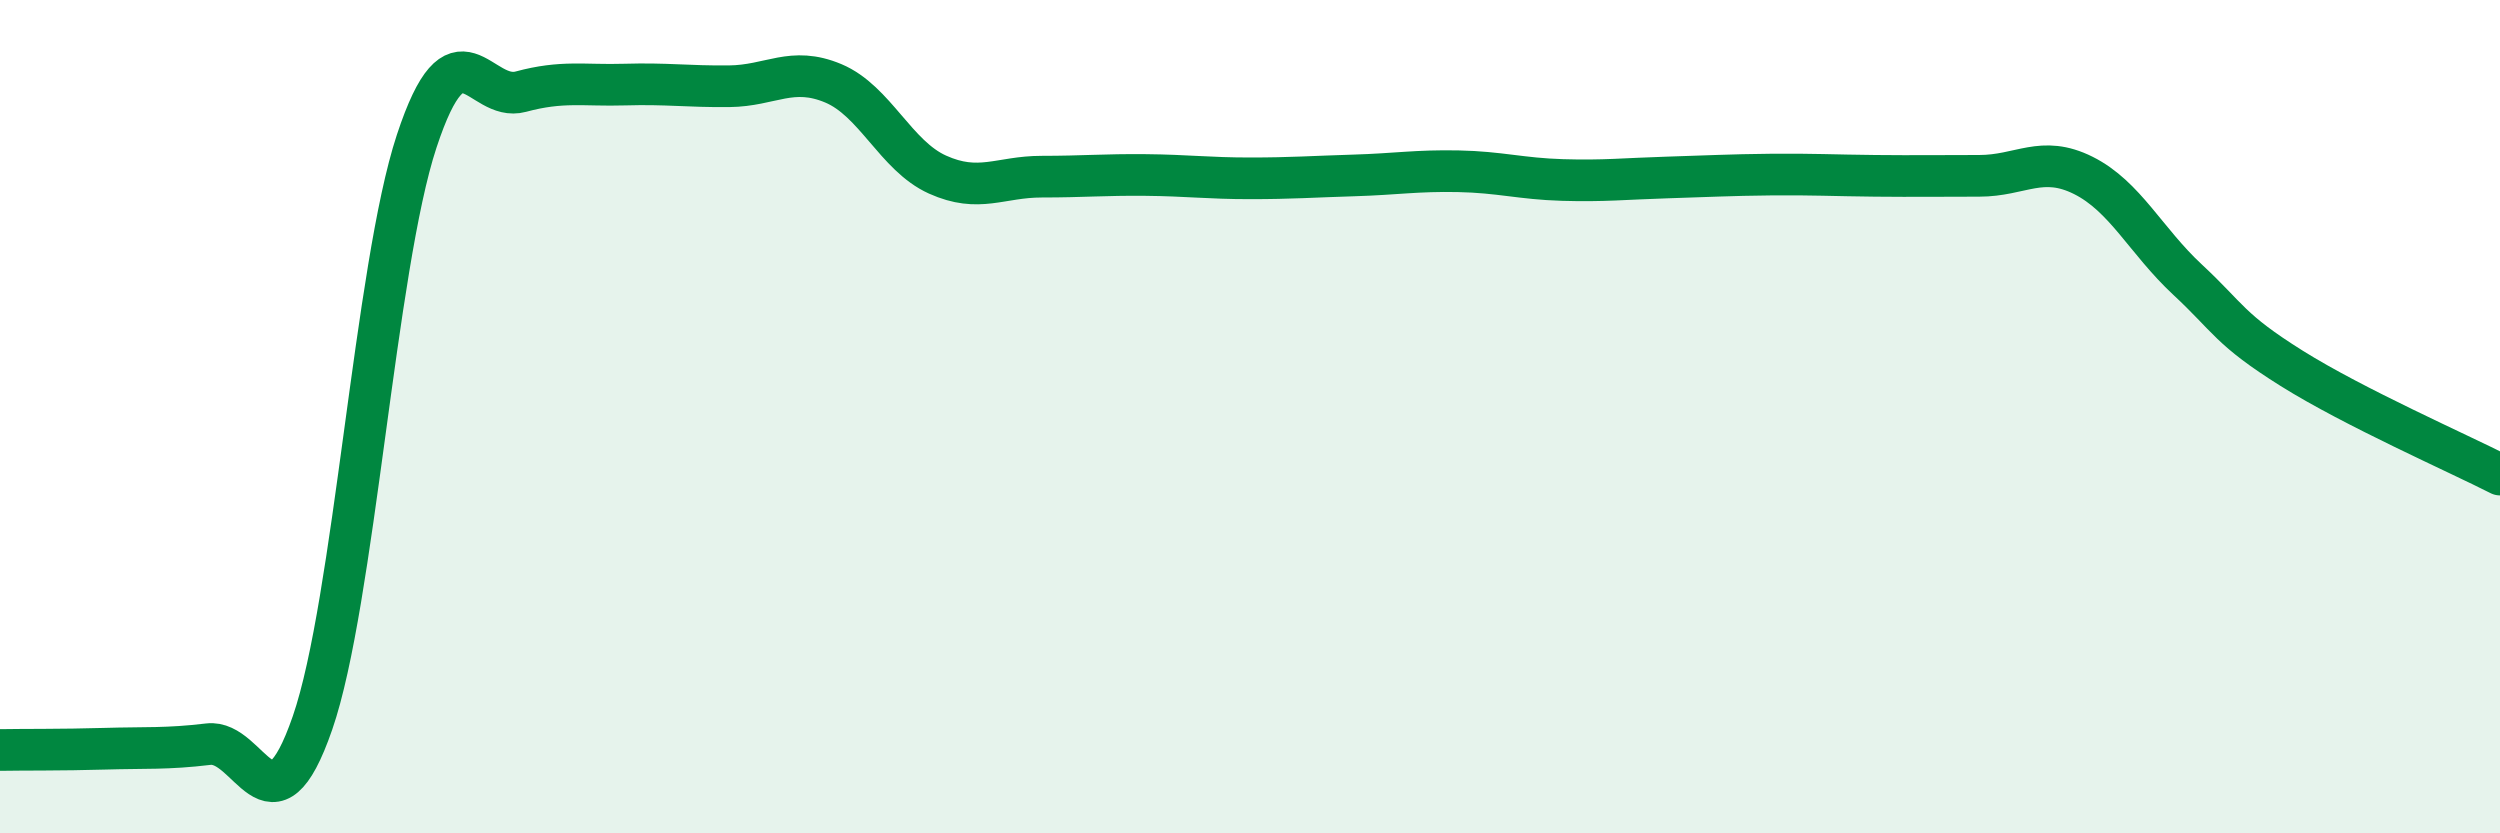 
    <svg width="60" height="20" viewBox="0 0 60 20" xmlns="http://www.w3.org/2000/svg">
      <path
        d="M 0,18 C 0.5,17.99 1.5,18 2.5,17.97 C 3.5,17.94 4,17.98 5,17.86 C 6,17.74 6.5,20.24 7.5,17.35 C 8.5,14.46 9,6.42 10,3.39 C 11,0.36 11.5,2.47 12.5,2.2 C 13.5,1.93 14,2.06 15,2.03 C 16,2 16.5,2.08 17.5,2.07 C 18.5,2.06 19,1.58 20,2 C 21,2.42 21.5,3.74 22.5,4.19 C 23.5,4.64 24,4.24 25,4.24 C 26,4.24 26.5,4.19 27.5,4.2 C 28.5,4.21 29,4.28 30,4.28 C 31,4.28 31.5,4.24 32.5,4.21 C 33.5,4.18 34,4.09 35,4.11 C 36,4.13 36.5,4.29 37.5,4.32 C 38.5,4.35 39,4.29 40,4.26 C 41,4.23 41.5,4.2 42.5,4.19 C 43.5,4.18 44,4.21 45,4.22 C 46,4.23 46.5,4.22 47.5,4.22 C 48.5,4.22 49,3.71 50,4.21 C 51,4.71 51.5,5.78 52.5,6.71 C 53.5,7.64 53.5,7.9 55,8.84 C 56.5,9.78 59,10.88 60,11.39L60 20L0 20Z"
        fill="#008740"
        opacity="0.1"
        stroke-linecap="round"
        stroke-linejoin="round"
      />
      <path
        d="M 0,18 C 0.5,17.99 1.5,18 2.5,17.97 C 3.5,17.94 4,17.98 5,17.86 C 6,17.74 6.5,20.24 7.5,17.35 C 8.5,14.46 9,6.42 10,3.39 C 11,0.36 11.5,2.47 12.5,2.2 C 13.5,1.93 14,2.06 15,2.03 C 16,2 16.5,2.08 17.5,2.07 C 18.5,2.06 19,1.58 20,2 C 21,2.42 21.5,3.74 22.5,4.19 C 23.5,4.64 24,4.24 25,4.24 C 26,4.24 26.5,4.19 27.5,4.2 C 28.5,4.21 29,4.28 30,4.28 C 31,4.28 31.5,4.24 32.5,4.21 C 33.5,4.18 34,4.09 35,4.11 C 36,4.13 36.5,4.29 37.5,4.32 C 38.5,4.35 39,4.29 40,4.26 C 41,4.23 41.5,4.2 42.5,4.19 C 43.5,4.18 44,4.21 45,4.22 C 46,4.23 46.5,4.22 47.5,4.22 C 48.5,4.22 49,3.71 50,4.21 C 51,4.71 51.5,5.78 52.5,6.71 C 53.5,7.64 53.5,7.9 55,8.84 C 56.5,9.78 59,10.88 60,11.39"
        stroke="#008740"
        stroke-width="1"
        fill="none"
        stroke-linecap="round"
        stroke-linejoin="round"
      />
    </svg>
  